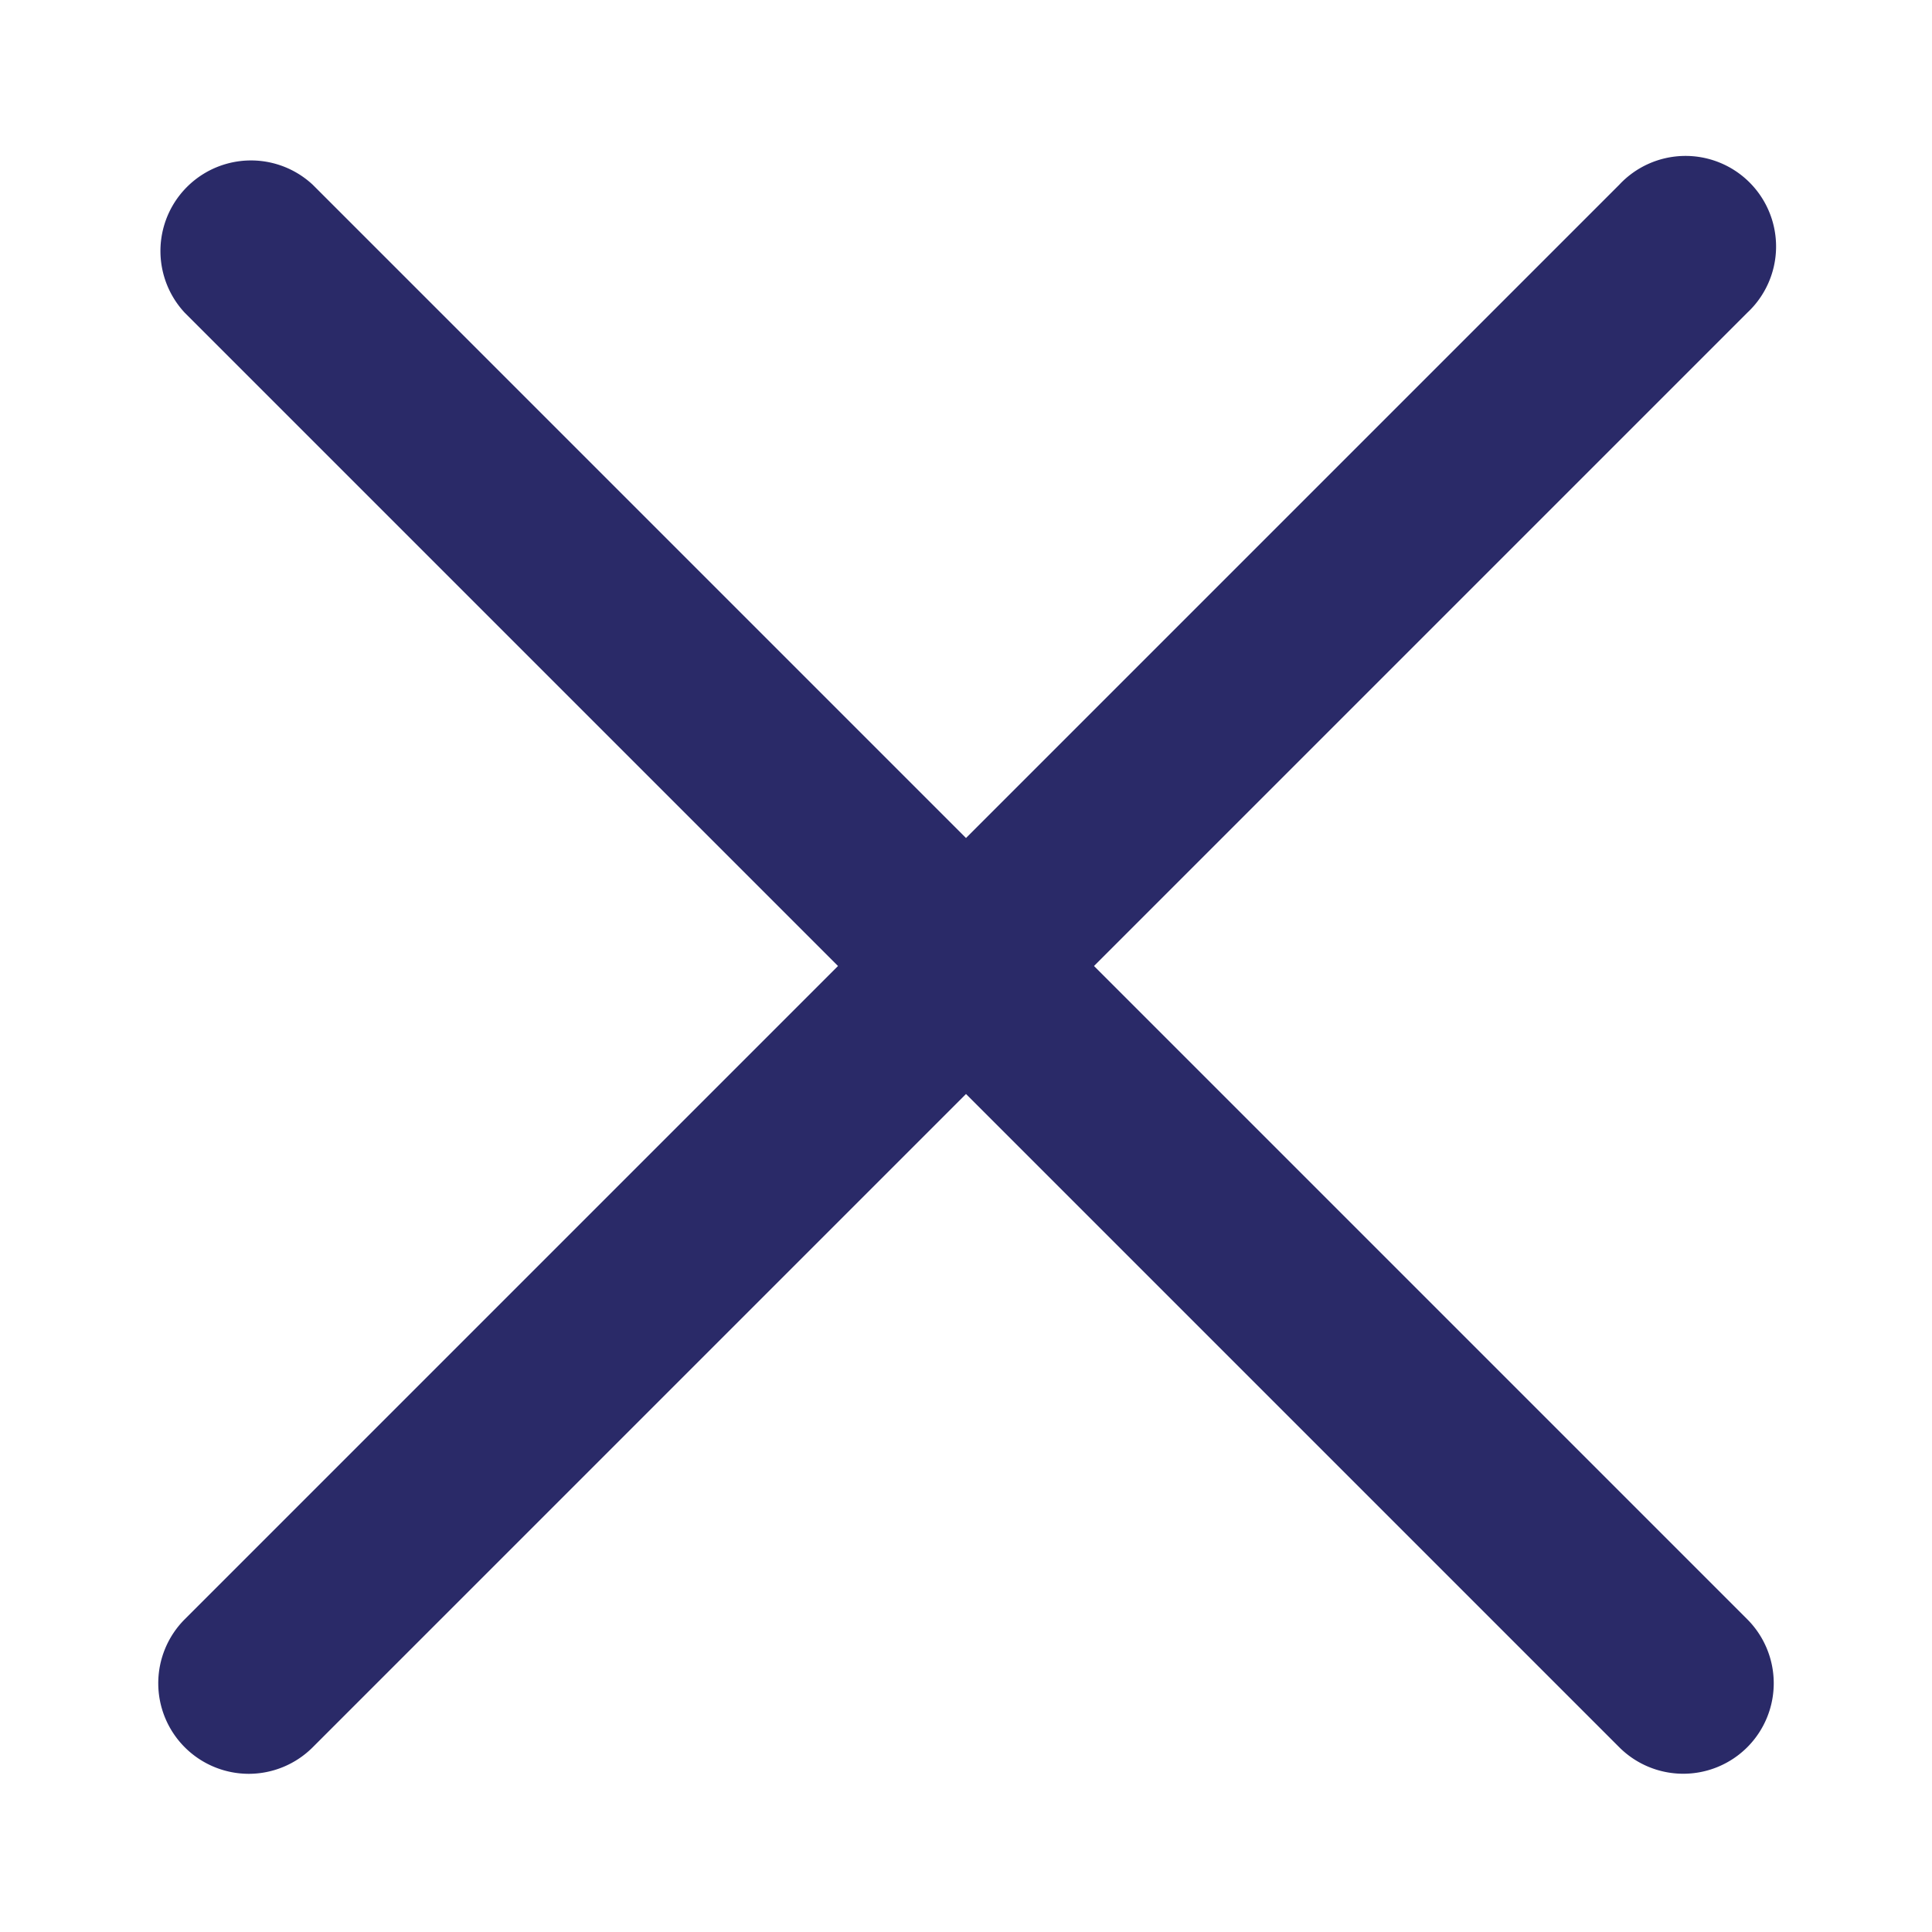 <svg id="Layer_1" data-name="Layer 1" xmlns="http://www.w3.org/2000/svg" viewBox="0 0 64 64"><defs><style>.cls-1{fill:#2a2a68;}</style></defs><path class="cls-1" d="M36.24,32,57.88,10.36a3,3,0,1,0-4.24-4.24L32,27.76,10.36,6.12a3,3,0,0,0-4.24,4.24L27.76,32,6.12,53.64a3,3,0,0,0,2.12,5.12,3,3,0,0,0,2.12-.88L32,36.24,53.64,57.88a3,3,0,0,0,4.24,0,3,3,0,0,0,0-4.24Z"/></svg>